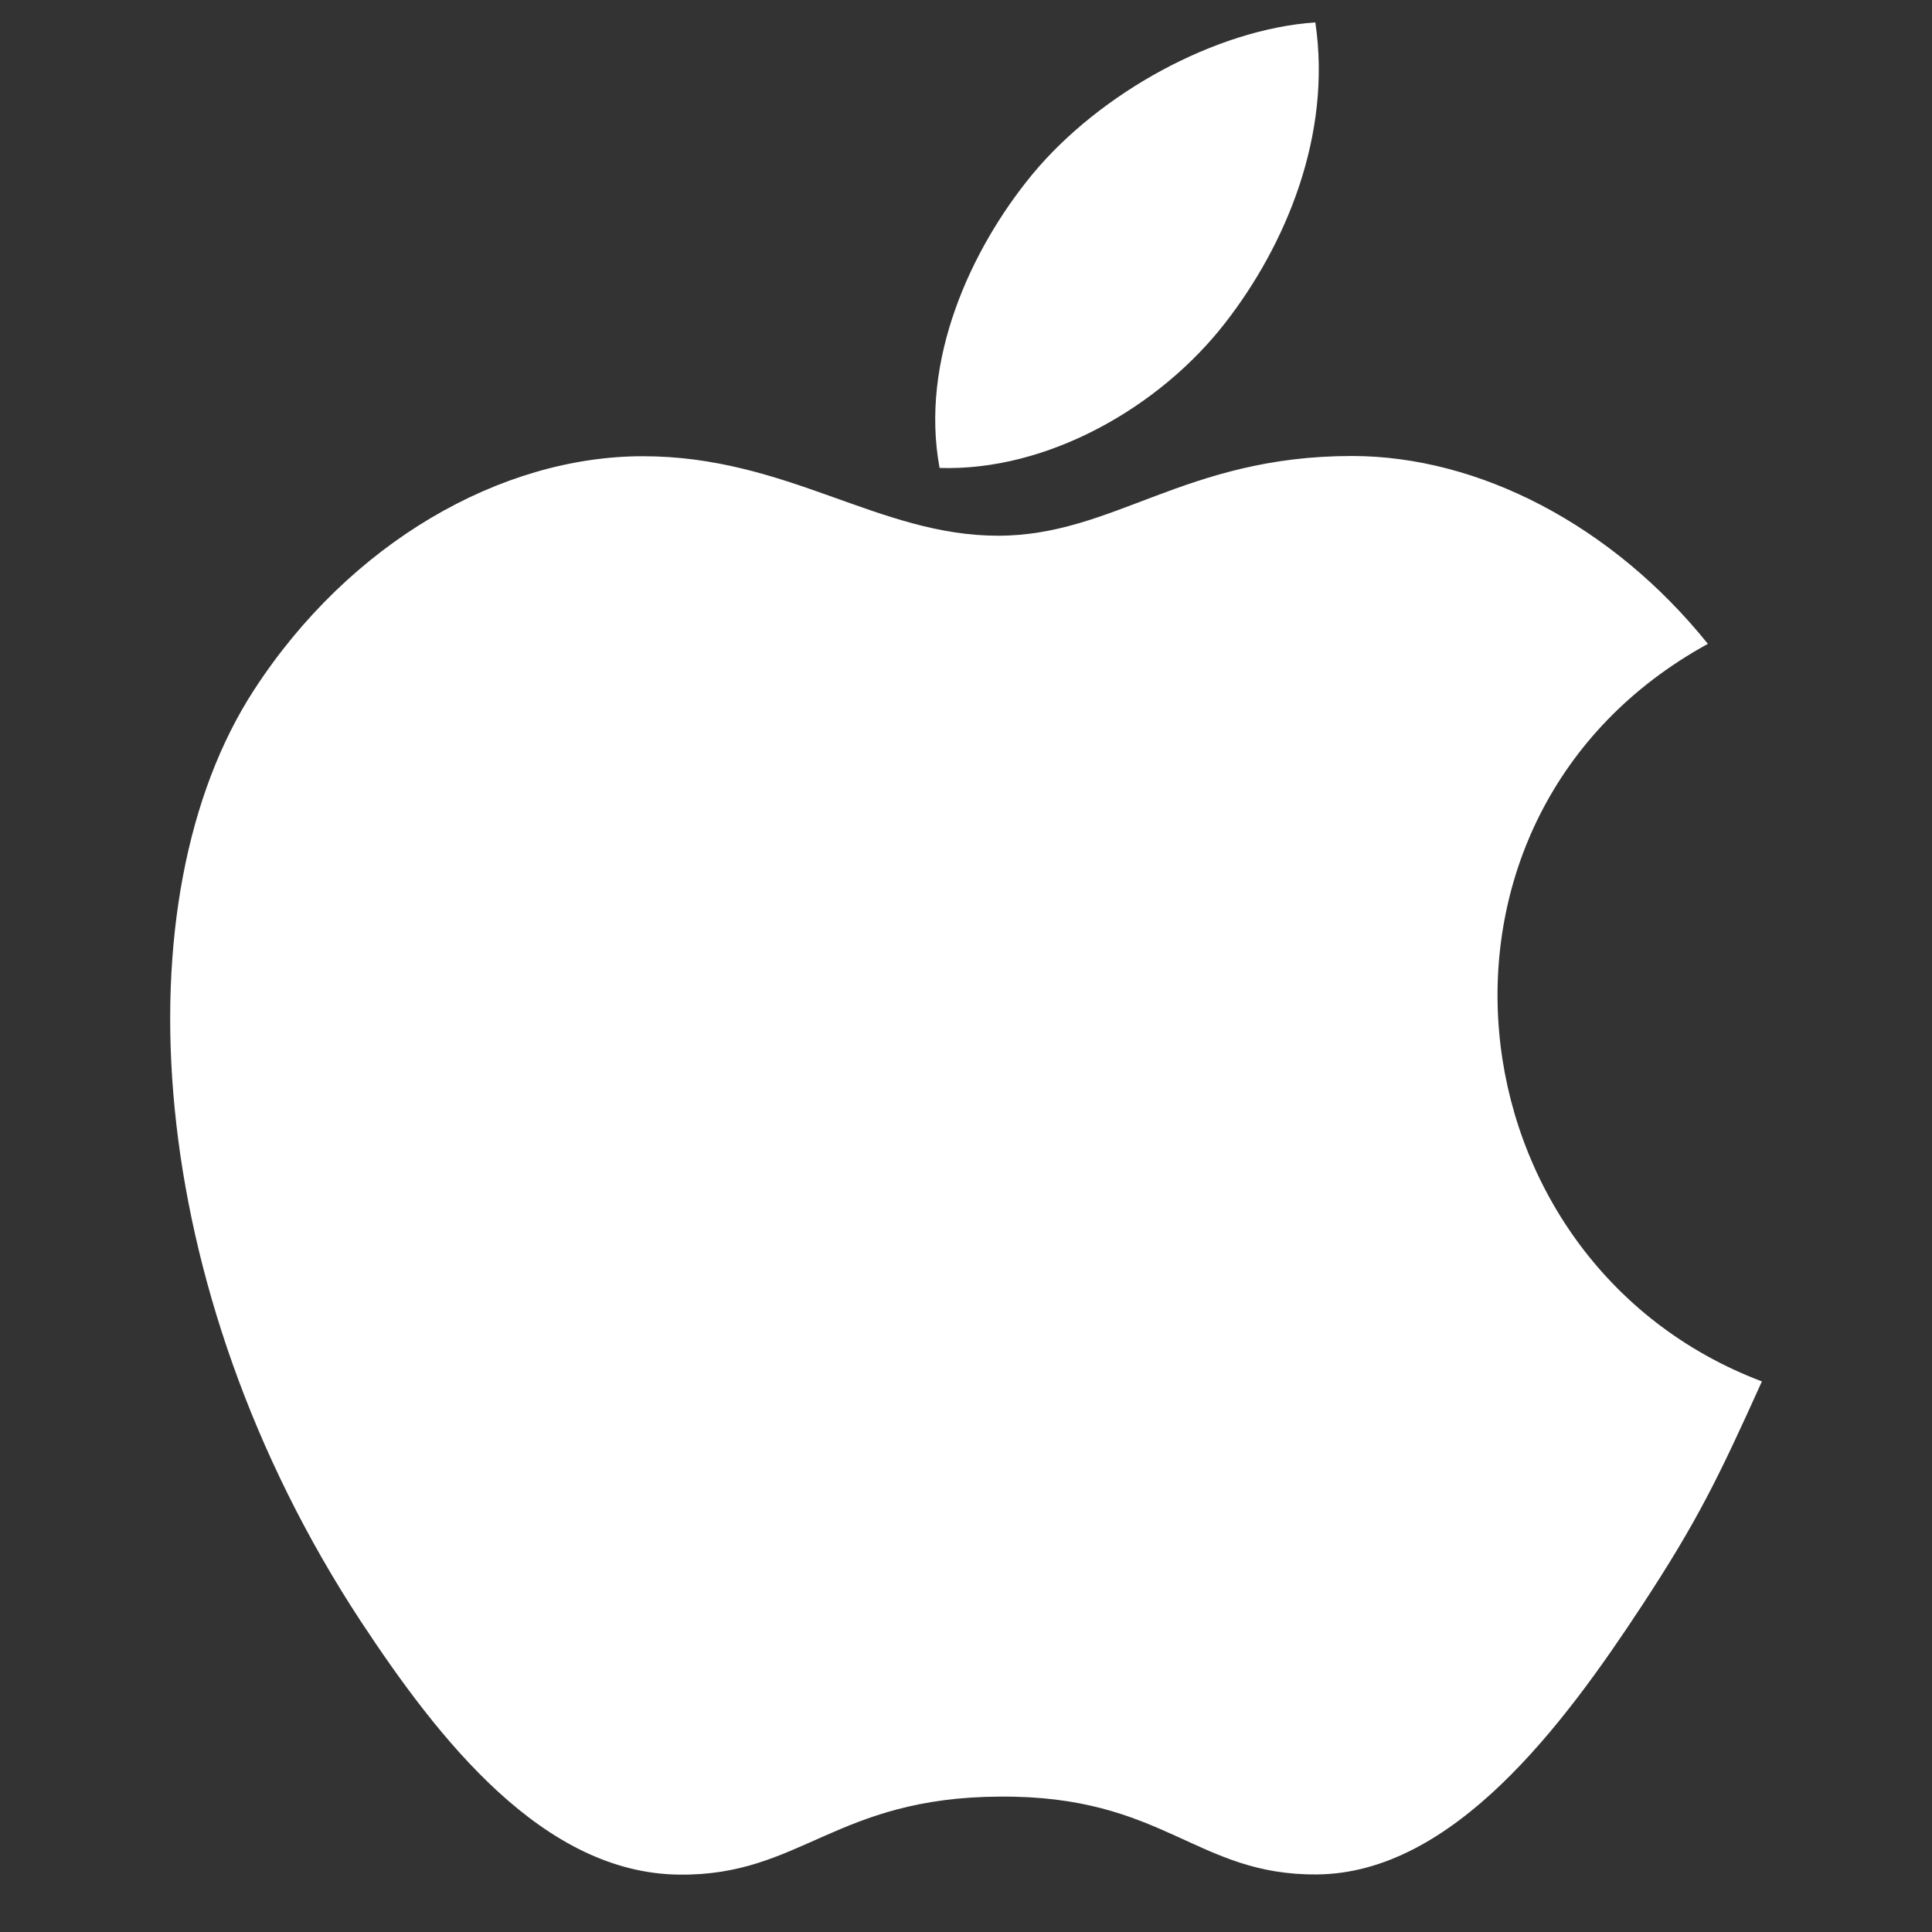 <svg xmlns="http://www.w3.org/2000/svg" width="49" height="49" viewBox="0 0 49 49" fill="none"><rect x="0" y="0" width="49" height="49" fill="#333333" stroke="none"/><g id="wpf:macos" clip-path="url(#clip0_1392_562)"><path id="Vector" d="M44.686 35.036C43.582 37.48 43.054 38.573 41.636 40.733C39.655 43.749 36.858 47.514 33.4 47.54C30.325 47.565 29.531 45.533 25.357 45.566C21.182 45.586 20.313 47.577 17.233 47.545C13.776 47.514 11.128 44.122 9.145 41.111C3.601 32.665 3.016 22.766 6.443 17.499C8.867 13.764 12.703 11.571 16.305 11.571C19.973 11.571 22.279 13.587 25.312 13.587C28.255 13.587 30.048 11.565 34.29 11.565C37.499 11.565 40.892 13.314 43.316 16.33C35.385 20.676 36.673 32.004 44.686 35.036ZM31.07 8.194C32.614 6.213 33.784 3.418 33.36 0.568C30.841 0.74 27.897 2.348 26.176 4.43C24.618 6.326 23.326 9.143 23.83 11.868C26.577 11.957 29.42 10.319 31.07 8.194Z" fill="white"></path></g><defs><clipPath id="clip0_1392_562"><rect width="48" height="48" fill="white" transform="translate(0.5 0.057)"></rect></clipPath></defs></svg>
